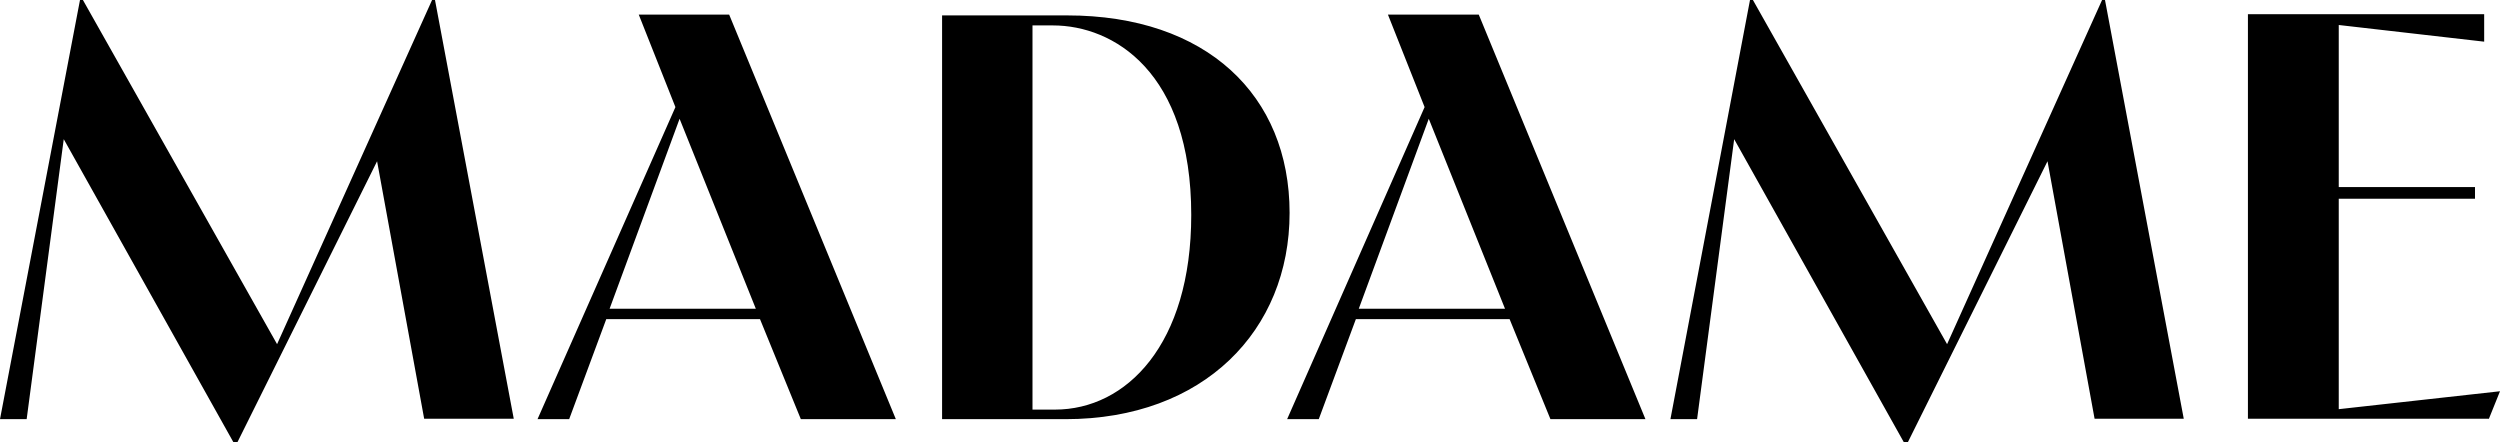 <?xml version="1.0" encoding="UTF-8"?>
<svg id="Ebene_1" xmlns="http://www.w3.org/2000/svg" version="1.1" viewBox="0 0 1131 200">
  <!-- Generator: Adobe Illustrator 29.5.1, SVG Export Plug-In . SVG Version: 2.1.0 Build 141)  -->
  <path d="M1125.91,189.63l5.09-12.63-72.95,8.11v-95.19h61.64v-5.28h-61.64V11.31l65.79,7.54V6.41h-106.88v183.03h108.95v.19ZM755.7,189.63h12.06l16.78-126.67,76.72,137.04h1.88l63.15-127.05,21.3,116.49h40.34L952.3,0h-1.32l-70.12,155.7L793.02,0h-1.32l-36,189.63h0ZM646.37,53.72l34.5,85.96h-66.16l31.67-85.96ZM582.28,189.63h14.33l16.78-45.24h69.56l18.47,45.24h42.98L668.99,6.6h-41.09l16.59,41.85-62.2,141.19h0ZM476.34,11.5c27.33,0,62.58,20.92,62.58,85.77,0,58.62-29.41,88.03-61.64,88.03h-10.18V11.5h9.24ZM426.2,189.63h55.8c62.58,0,101.41-40.15,101.41-93.31S545.9,6.97,482.75,6.97h-56.55v182.66h0ZM307.44,53.72l34.5,85.96h-66.16s31.67-85.96,31.67-85.96ZM243.16,189.63h14.33l16.78-45.24h69.56l18.47,45.24h42.98L329.87,6.6h-40.9l16.59,41.85-62.39,141.19ZM0,189.63h12.06L28.84,62.96l76.72,137.04h1.88l63.15-127.05,21.3,116.49h40.53L196.79,0h-1.32l-70.12,155.7L37.51,0h-1.32L0,189.63h0Z"/>
</svg>